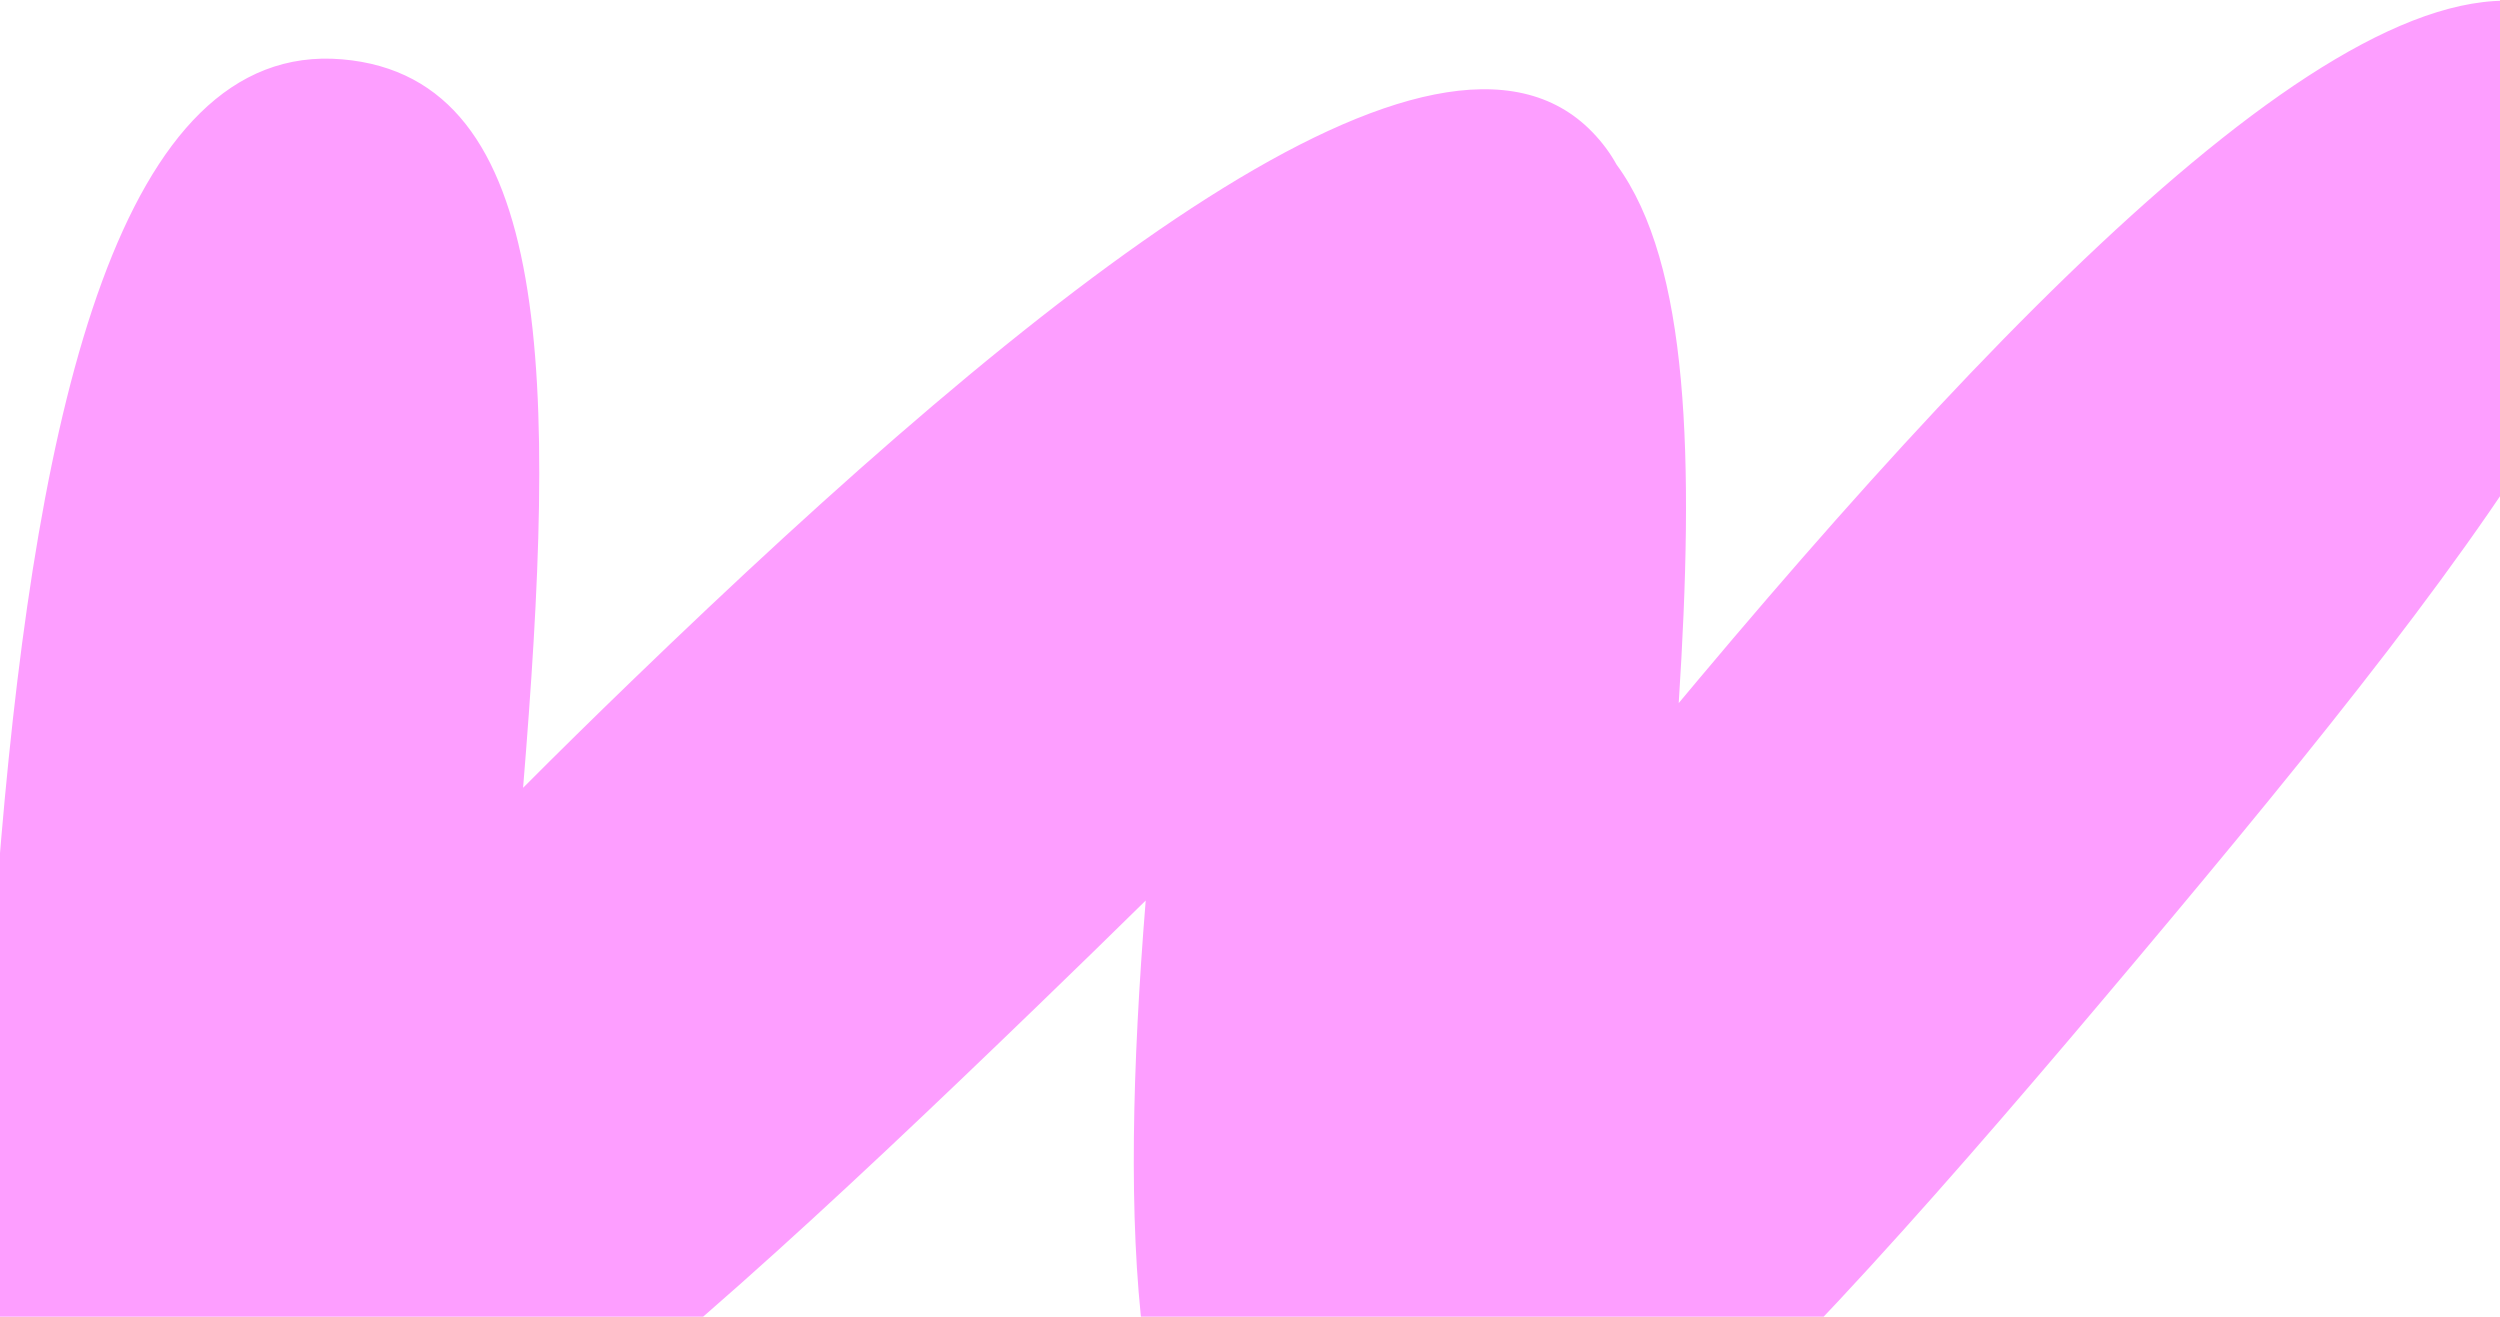 <?xml version="1.0" encoding="UTF-8"?> <svg xmlns="http://www.w3.org/2000/svg" width="1200" height="632" viewBox="0 0 1200 632" fill="none"><path fill-rule="evenodd" clip-rule="evenodd" d="M164.248 28.479C267.245 37.325 267.019 183.905 251.079 378.137C267.803 361.359 285.192 344.278 303.142 326.931C500.052 136.631 689.912 -13.594 764.37 63.45C769.082 68.326 772.92 73.501 775.925 78.968C810.915 126.599 813.334 220.523 805.784 337.475C809.023 333.593 812.285 329.698 815.569 325.789C991.72 116.125 1165.01 -52.948 1247.04 15.974C1329.08 84.895 1201.75 250.943 1025.6 460.607C849.448 670.27 691.176 844.153 609.143 775.231C606.249 772.801 603.598 770.243 601.182 767.561C542.811 720.355 536.985 592.956 549.942 432.245C533.169 448.757 515.843 465.607 498.085 482.768C301.175 673.068 125.752 829.631 51.294 752.588C49.469 750.7 47.767 748.763 46.186 746.778C-9.434 695.297 -13.355 564.792 0.607 402.218C18.194 197.432 57.497 19.311 164.248 28.479Z" fill="#FD9EFF"></path></svg> 